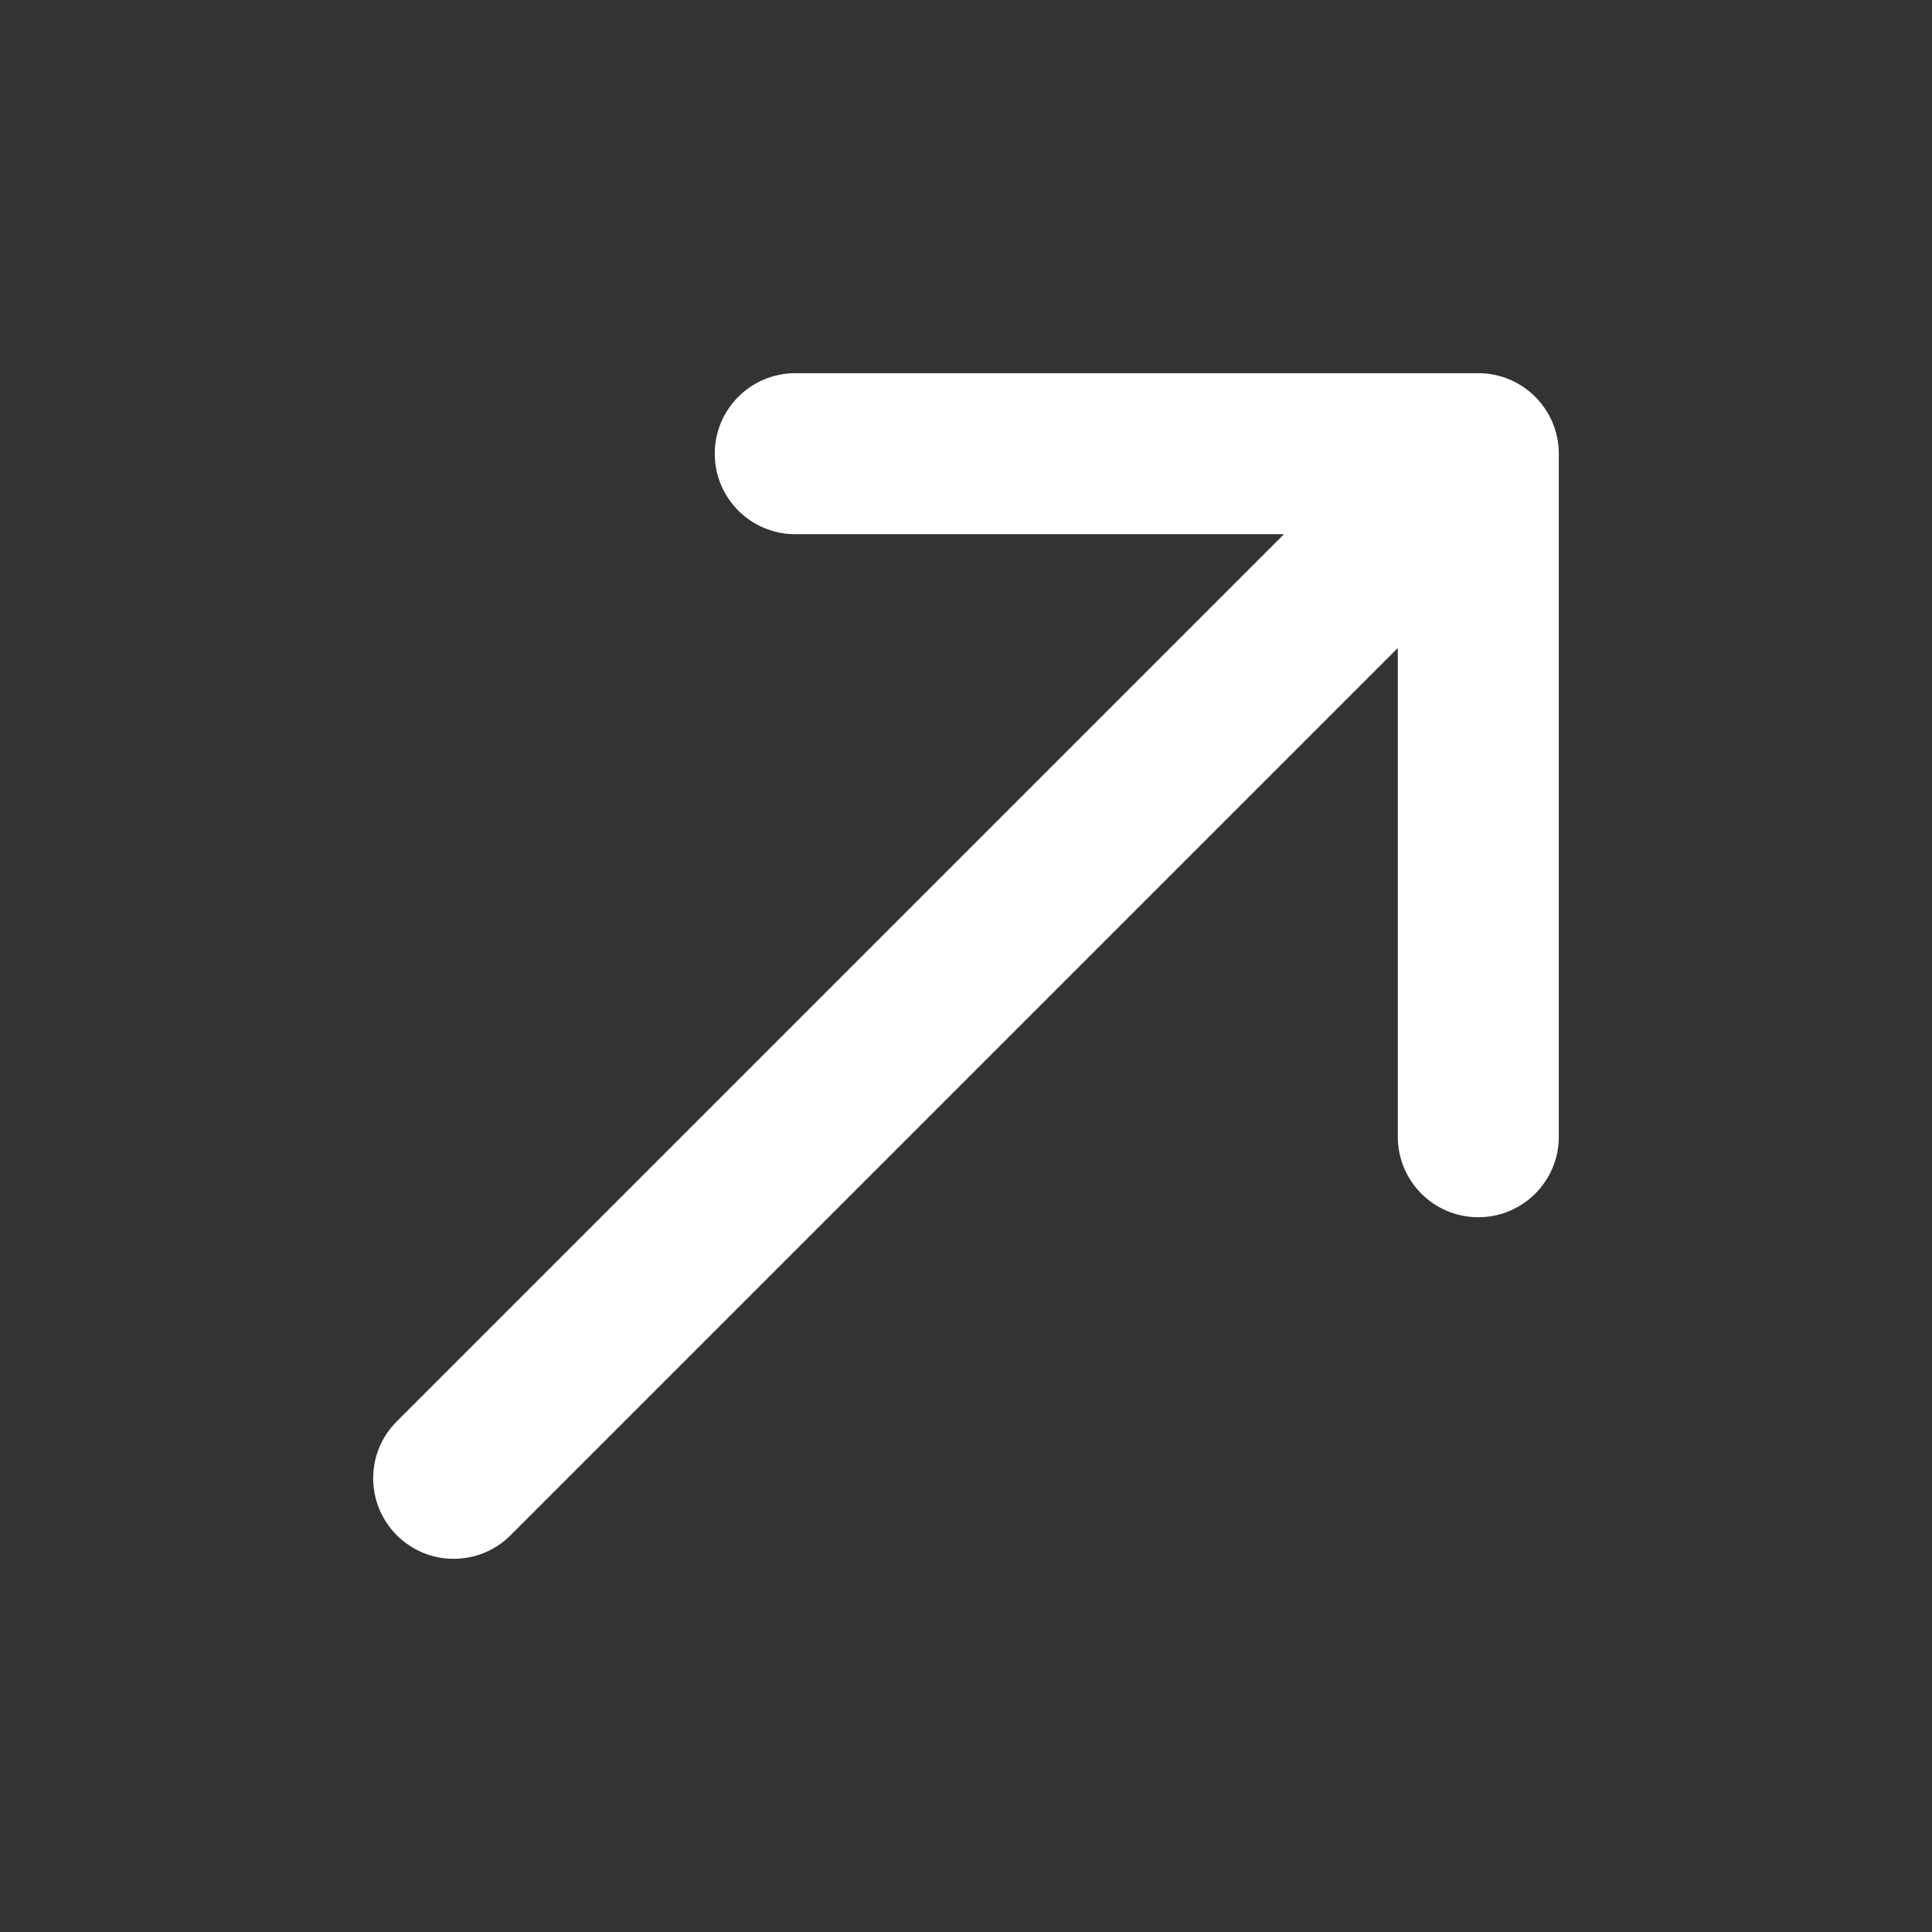 <?xml version="1.0" encoding="UTF-8"?> <svg xmlns="http://www.w3.org/2000/svg" width="24" height="24" viewBox="0 0 24 24" fill="none"><rect x="0" y="0" width="24" height="24" fill="#333333" stroke="none"/><path fill-rule="evenodd" clip-rule="evenodd" d="M8.879 5.636C8.879 5.084 9.326 4.636 9.879 4.636H18.364C18.916 4.636 19.364 5.084 19.364 5.636V14.121C19.364 14.674 18.916 15.121 18.364 15.121C17.812 15.121 17.364 14.674 17.364 14.121V8.05L6.343 19.071C5.953 19.462 5.319 19.462 4.929 19.071C4.538 18.68 4.538 18.047 4.929 17.657L15.95 6.636H9.879C9.326 6.636 8.879 6.188 8.879 5.636Z" fill="white"></path></svg> 
